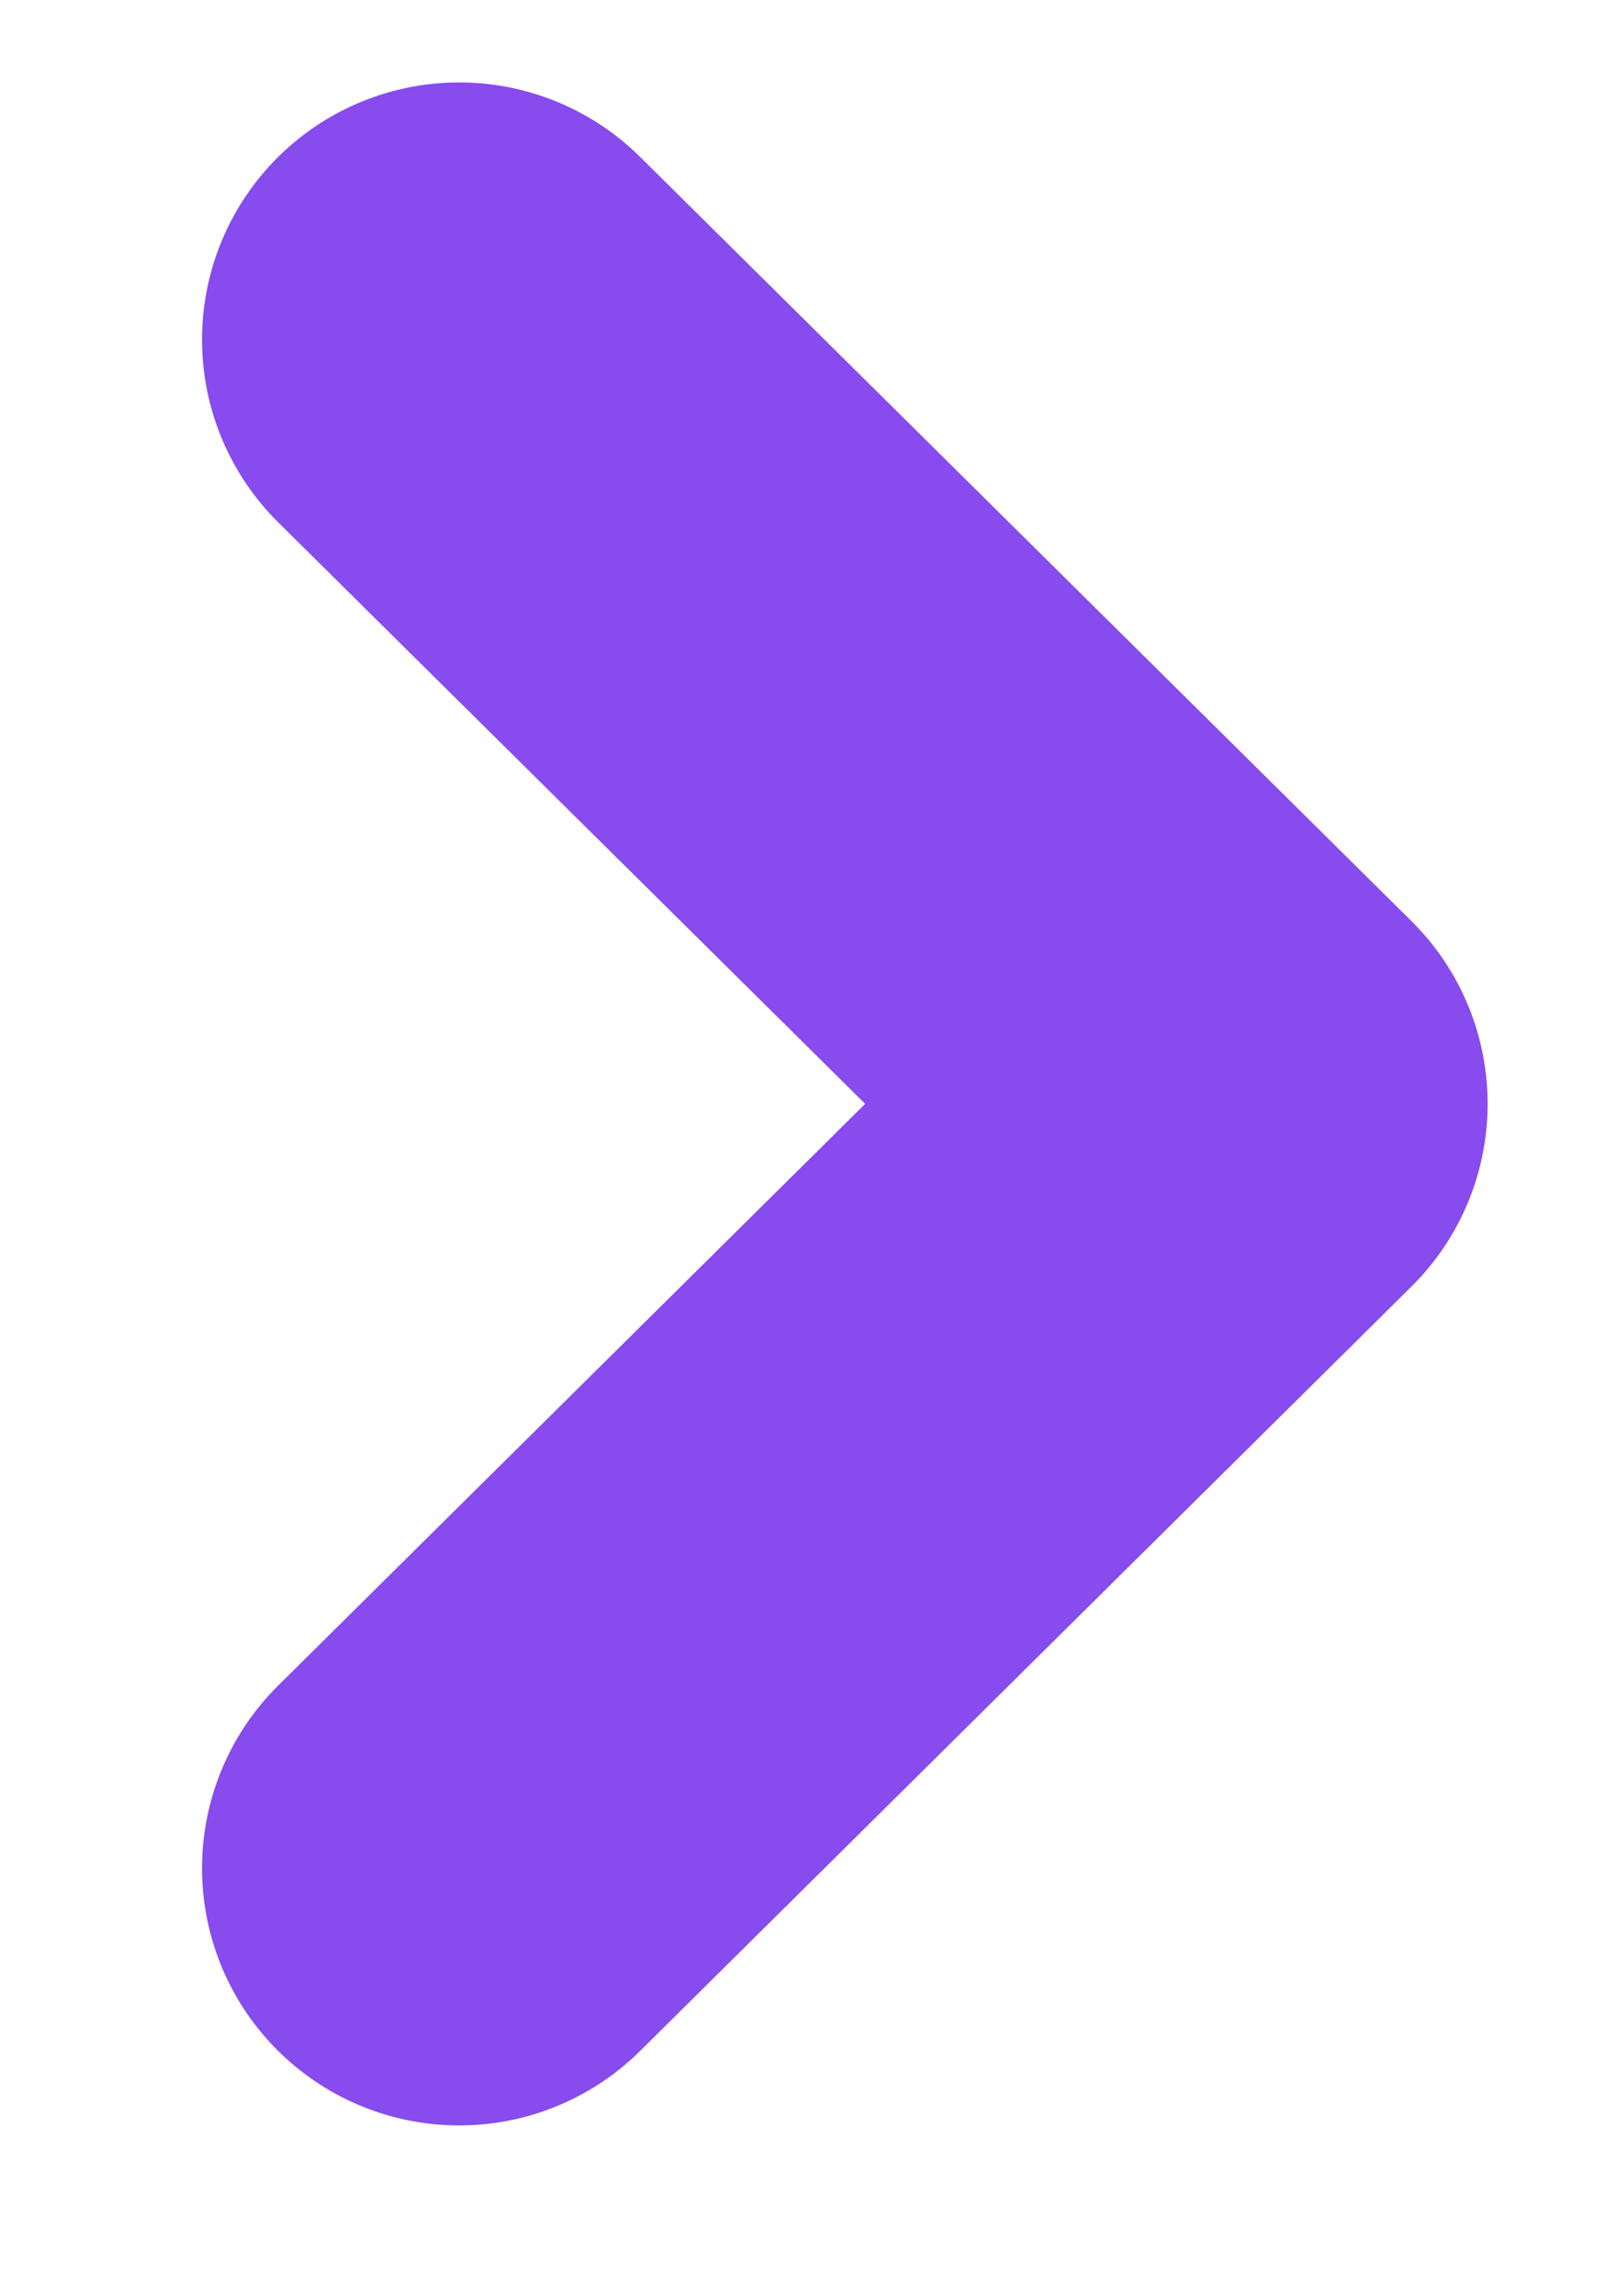 <svg width="7" height="10" viewBox="0 0 7 10" fill="none" xmlns="http://www.w3.org/2000/svg">
<path d="M2 1.479L5.36 4.807L2 8.136" stroke="#874BEE" stroke-width="2.24" stroke-linecap="round" stroke-linejoin="round"/>
</svg>
